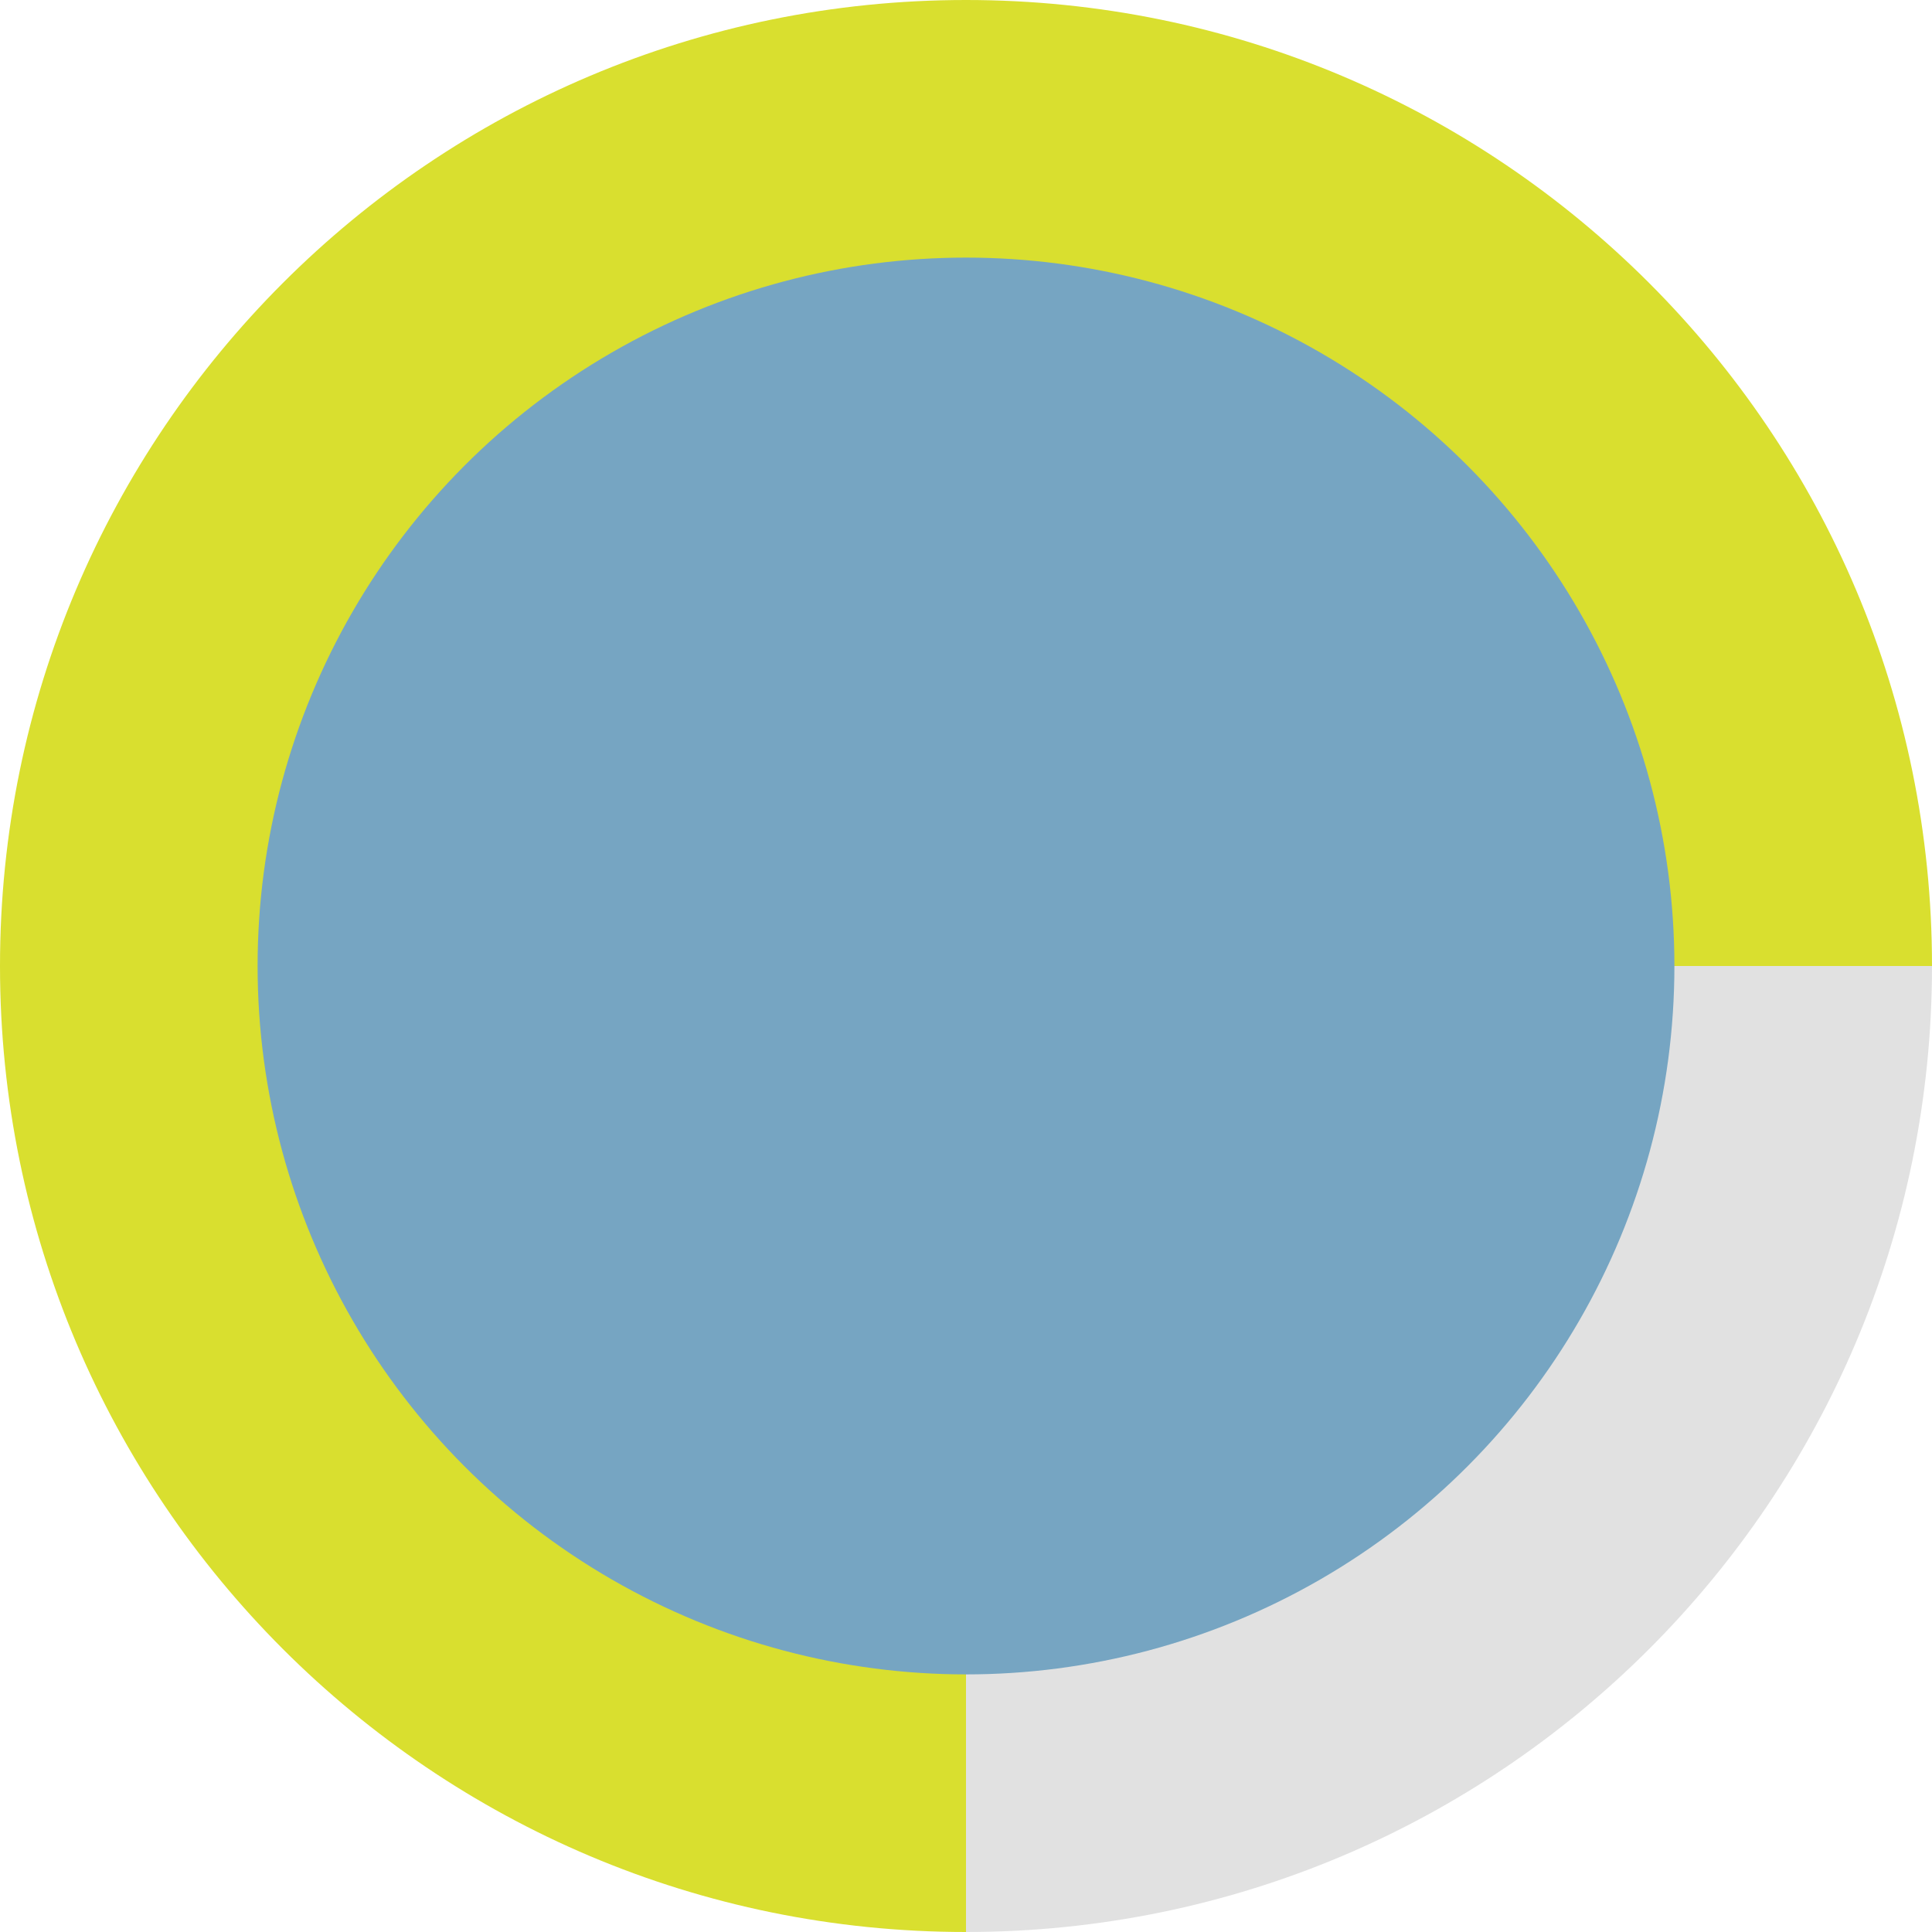 <svg width="60" height="60" viewBox="0 0 60 60" fill="none" xmlns="http://www.w3.org/2000/svg">
<path d="M0 30C0 46.569 13.431 60 30 60V30H0Z" fill="#D9DF2F"/>
<path d="M0 30C0 13.431 13.431 0 30 0V30H0Z" fill="#D9DF2F"/>
<path d="M60 30C60 46.569 46.569 60 30 60V30H60Z" fill="#D9D9D9" fill-opacity="0.8"/>
<path d="M60 30C60 13.431 46.569 0 30 0V30H60Z" fill="#D9DF2F"/>
<circle cx="30" cy="30" r="22" fill="#76A5C2"/>
</svg>
